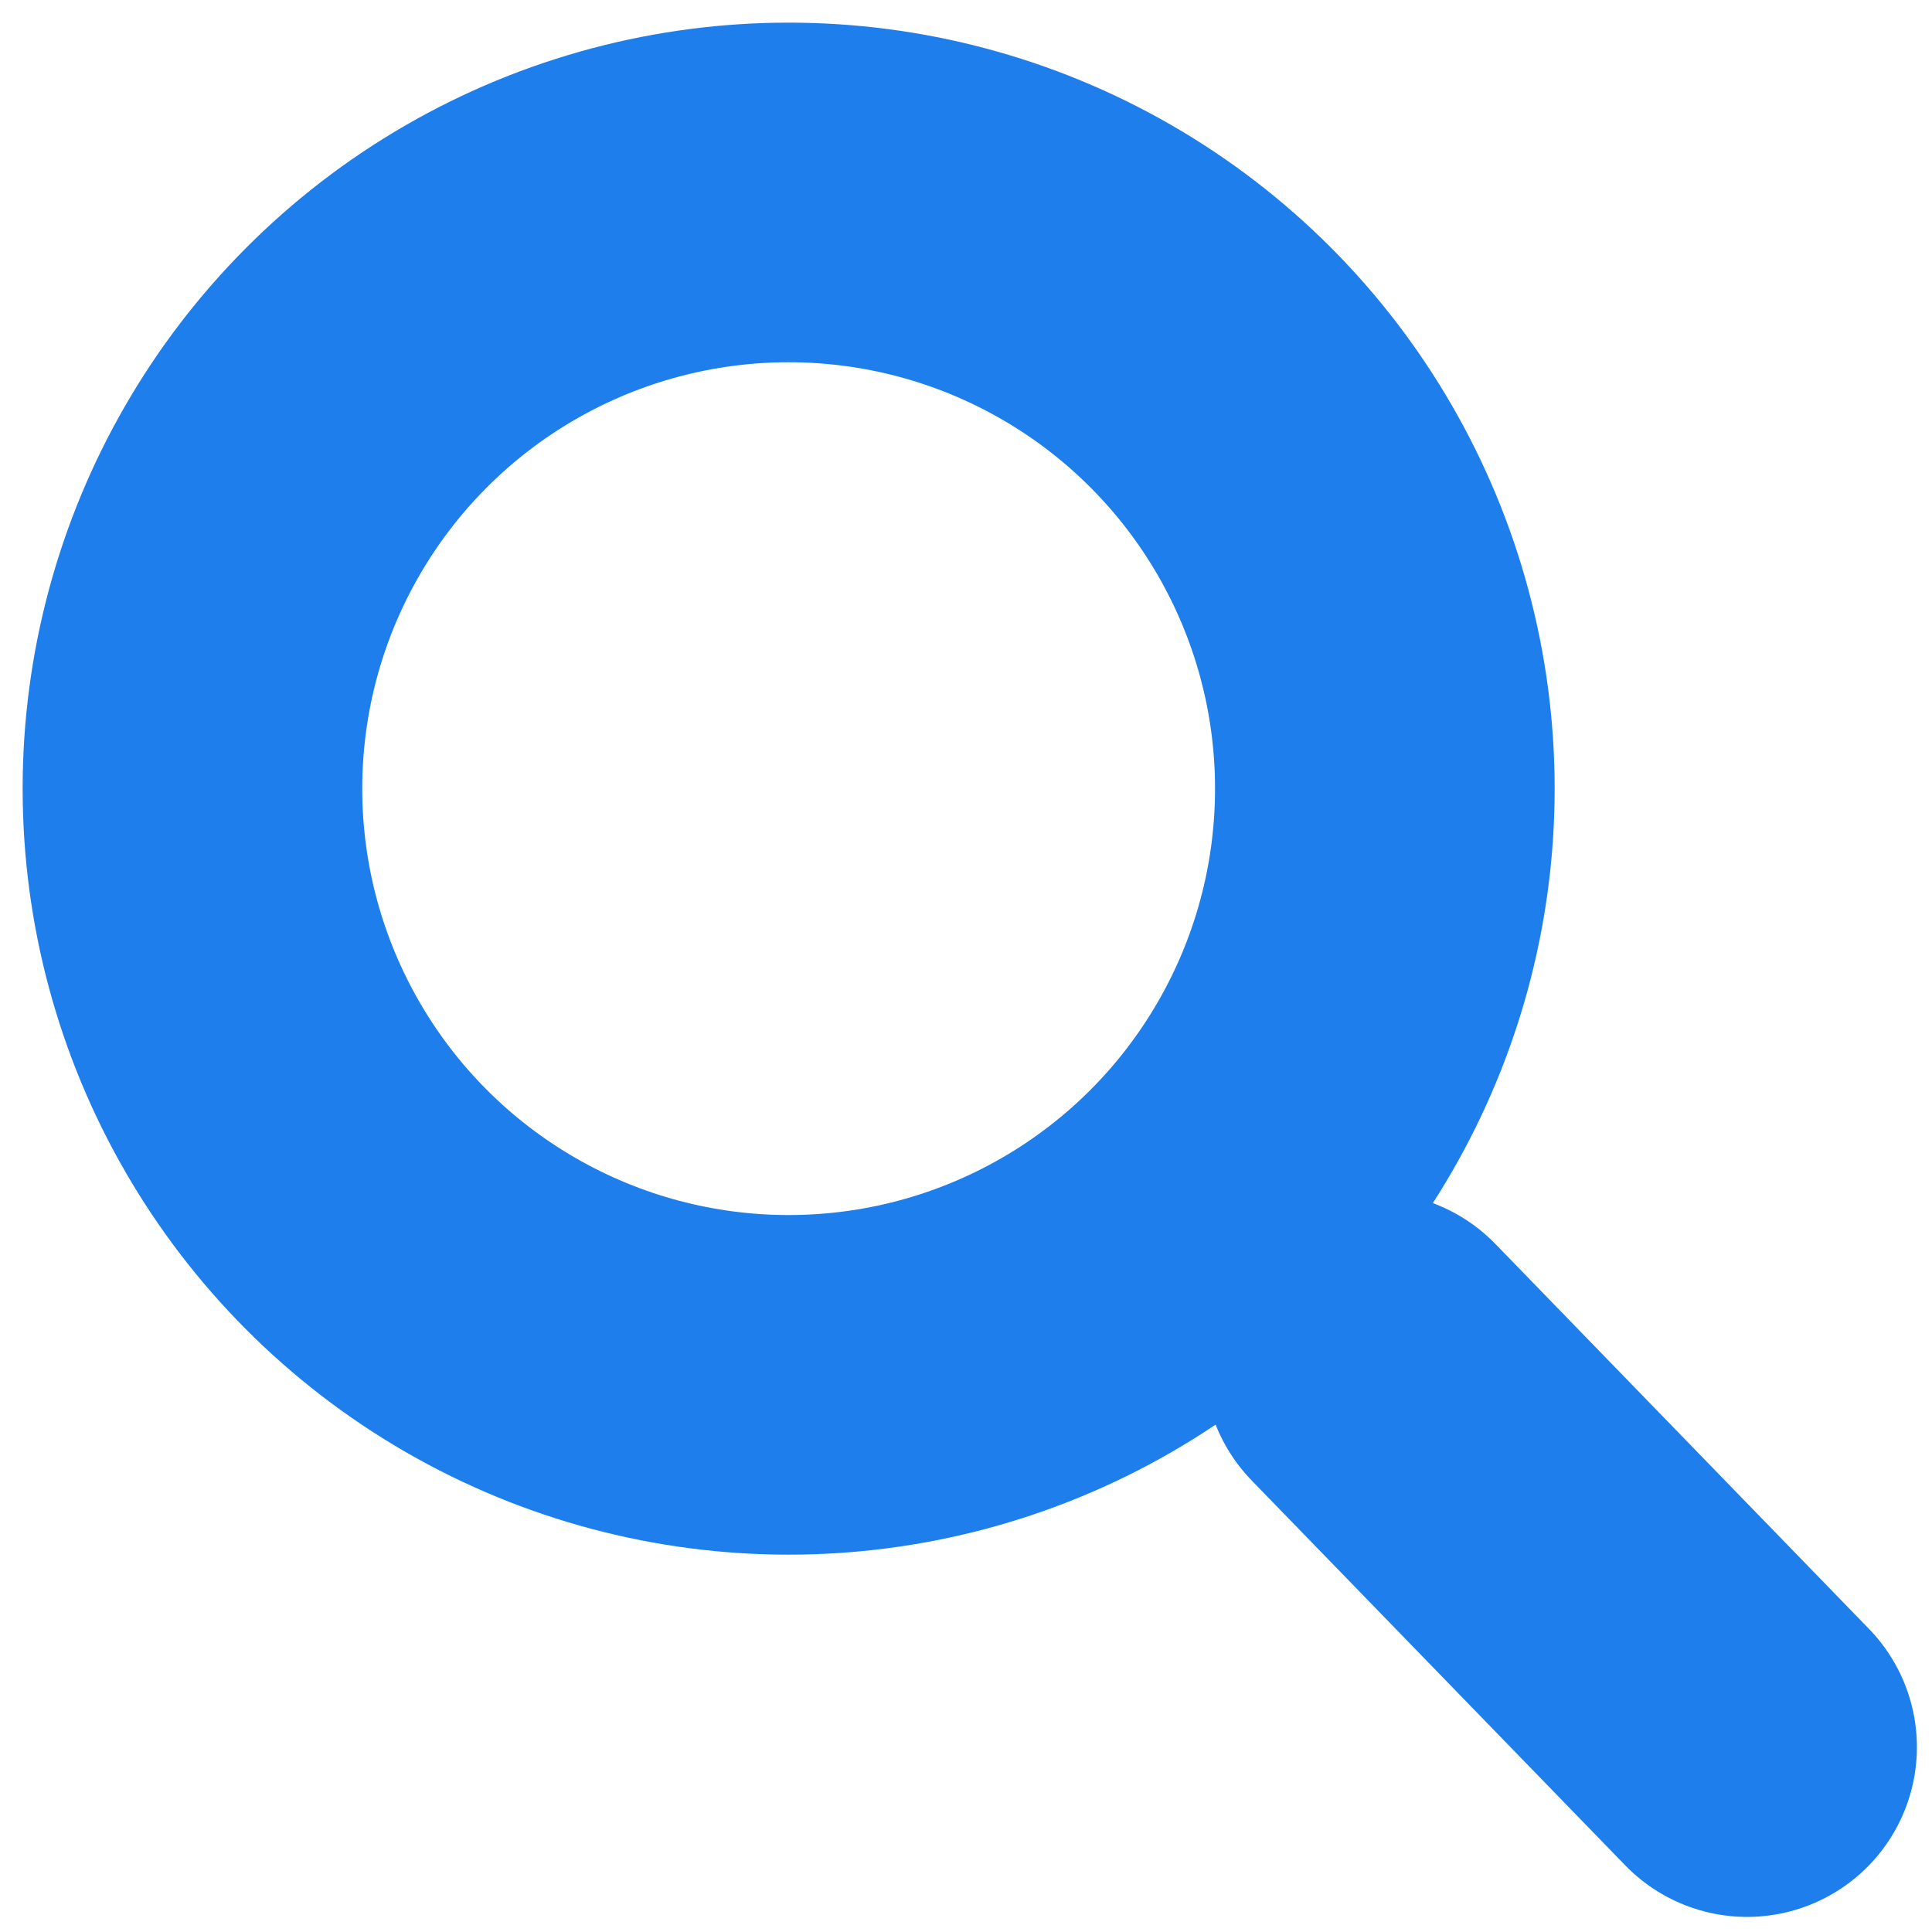 <?xml version="1.0" encoding="UTF-8" standalone="no"?><svg xmlns="http://www.w3.org/2000/svg" xmlns:xlink="http://www.w3.org/1999/xlink" style="isolation:isolate" viewBox="0 0 512 512"><circle cx="209" cy="209" r="158" fill="none" stroke-width="90" stroke="#1e7eeb"></circle><line stroke-width="90" x1="463" y1="463" x2="364" y2="361" stroke-linecap="round" stroke="#1e7eeb"></line></svg>